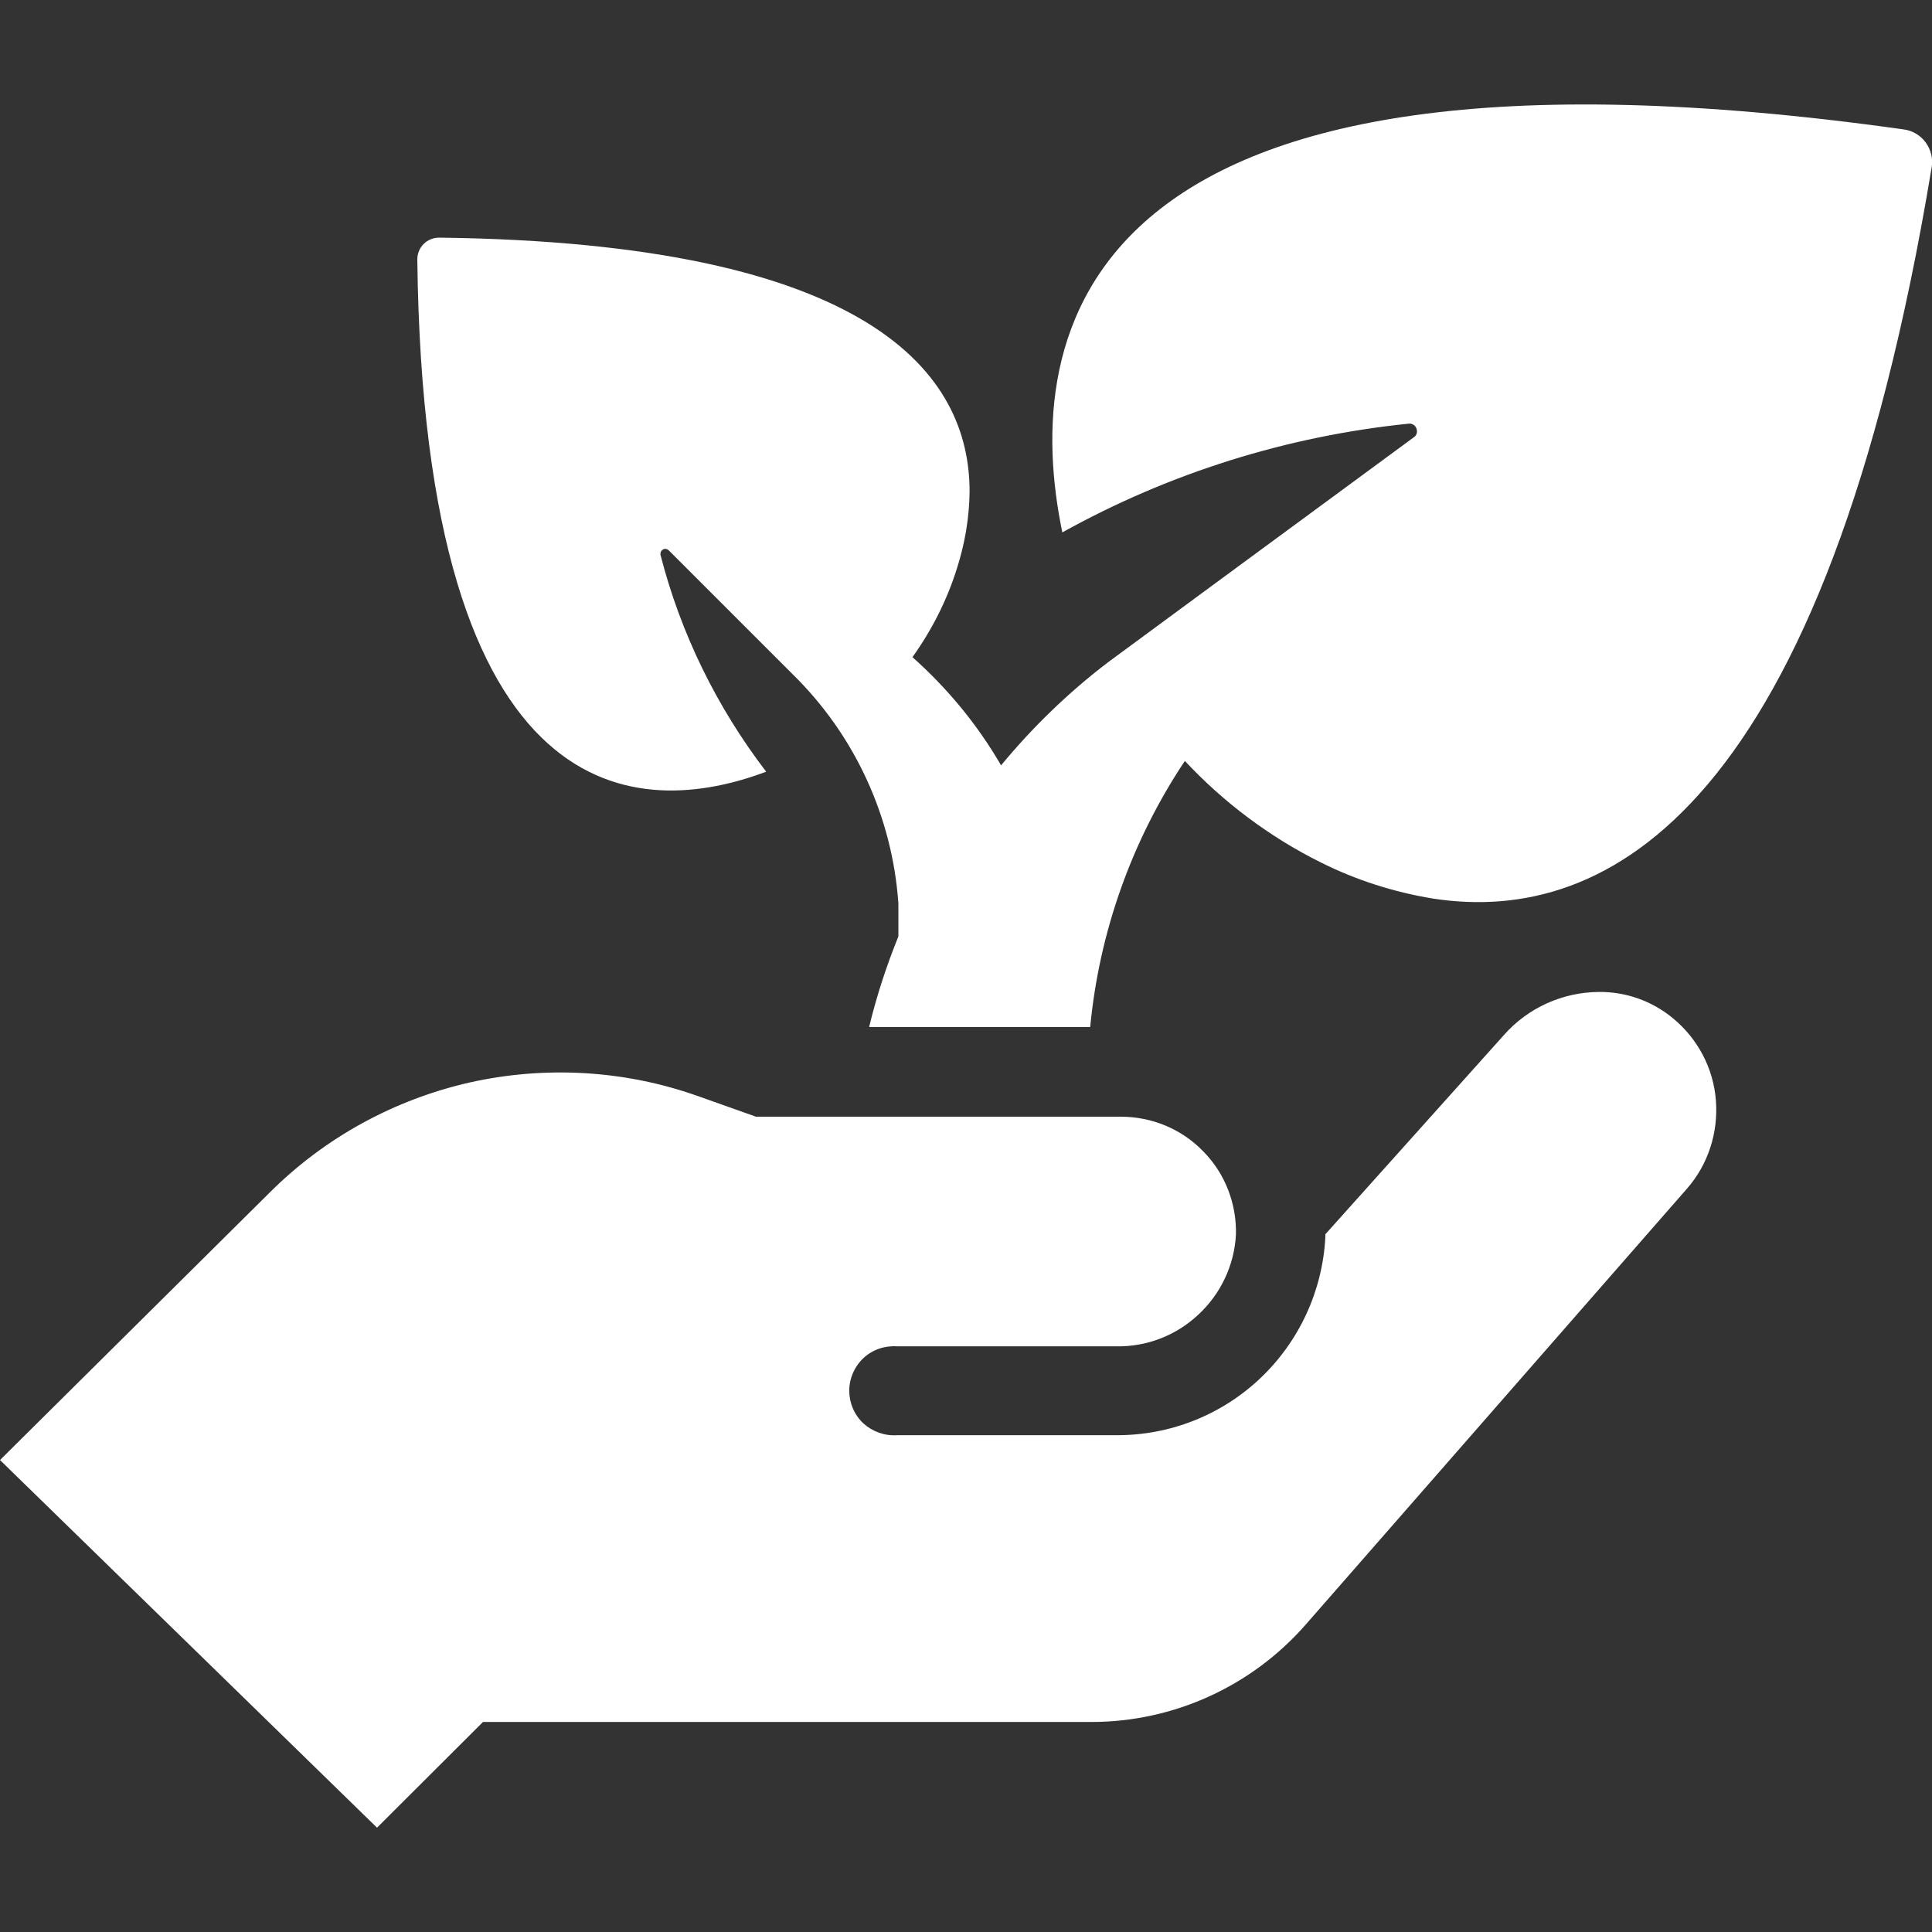 <svg xmlns="http://www.w3.org/2000/svg" xmlns:xlink="http://www.w3.org/1999/xlink" id="Layer_1" x="0px" y="0px" viewBox="0 0 700 700" style="enable-background:new 0 0 700 700;" xml:space="preserve"><rect x="0" y="0" width="700" height="700" fill="#333333" stroke="none"/><style type="text/css">	.st0{fill:#FFFFFF;}</style><g>	<path class="st0" d="M689.8,46.9c3.1,0.4,6,2.1,7.9,4.7c1.9,2.6,2.7,5.8,2.2,8.9c-38.6,233.2-117.5,274.7-180.5,265.1   c-14.2-2.3-28-6.7-40.8-13.1c-18.5-9.2-35.2-21.7-49.3-36.8c-19.2,28.8-31,61.9-34.3,96.4h-80.1c2.7-11.2,6.3-22.2,10.6-32.8v-5.6   v-6.4v0c-2.2-31.5-15.9-61.1-38.4-83.1l-44.8-44.8v0c-0.5-0.5-1.3-0.7-1.9-0.4c-0.7,0.3-1.1,0.9-1.1,1.6c0,0.1,0,0.3,0,0.4   c7.3,28.5,20.4,55.2,38.3,78.6C232.4,296.6,153.6,296.9,151.2,94c0-2.1,0.8-4.1,2.3-5.6s3.5-2.3,5.6-2.3   c157.1,1.9,192.2,49.6,192.2,92h0c-0.1,9.5-1.7,18.8-4.6,27.9c-3.6,11.5-9.1,22.3-16.1,32.1c12.7,11.3,23.6,24.5,32.1,39.2   c11.5-13.9,24.4-26.4,38.7-37.3l37.2-27.4l73.7-54.2c0.9-0.6,1.3-1.7,1-2.8c-0.2-1.1-1.1-1.9-2.2-2.1h-0.7   c-44.1,4.5-86.8,17.9-125.5,39.4C370.1,121.5,387.7,4.4,689.8,46.9L689.8,46.9z M175,623.9h220.5c29.7,0,58-12.9,77.6-35.3   l138.1-157.9c7.7-8.8,11.4-20.3,10.5-32s-6.6-22.4-15.6-29.8c-7.5-6.2-17-9.6-26.8-9.5c-13.1,0.1-25.6,5.7-34.3,15.5l-64.8,72.3v1   c-1,19.4-9.4,37.7-23.5,51.1c-14.1,13.4-32.8,20.8-52.3,20.7H325c-4.5,0.3-8.9-1.3-12.2-4.3c-3.3-3.1-5.1-7.4-5.1-11.8   c0-4.5,1.9-8.8,5.1-11.8c3.3-3.1,7.7-4.6,12.2-4.3h79.4c11.1,0.2,21.7-3.9,29.8-11.5c8.1-7.5,13-17.9,13.6-28.9   c0.3-11.2-3.9-22.2-11.8-30.2c-7.8-8.1-18.6-12.6-29.9-12.6H273.9l-21.4-7.6c-26.4-9.3-55-10.9-82.3-4.8   c-27.3,6.2-52.4,19.9-72.3,39.7L0,529l136.6,133.2L175,623.9z"></path></g></svg>
